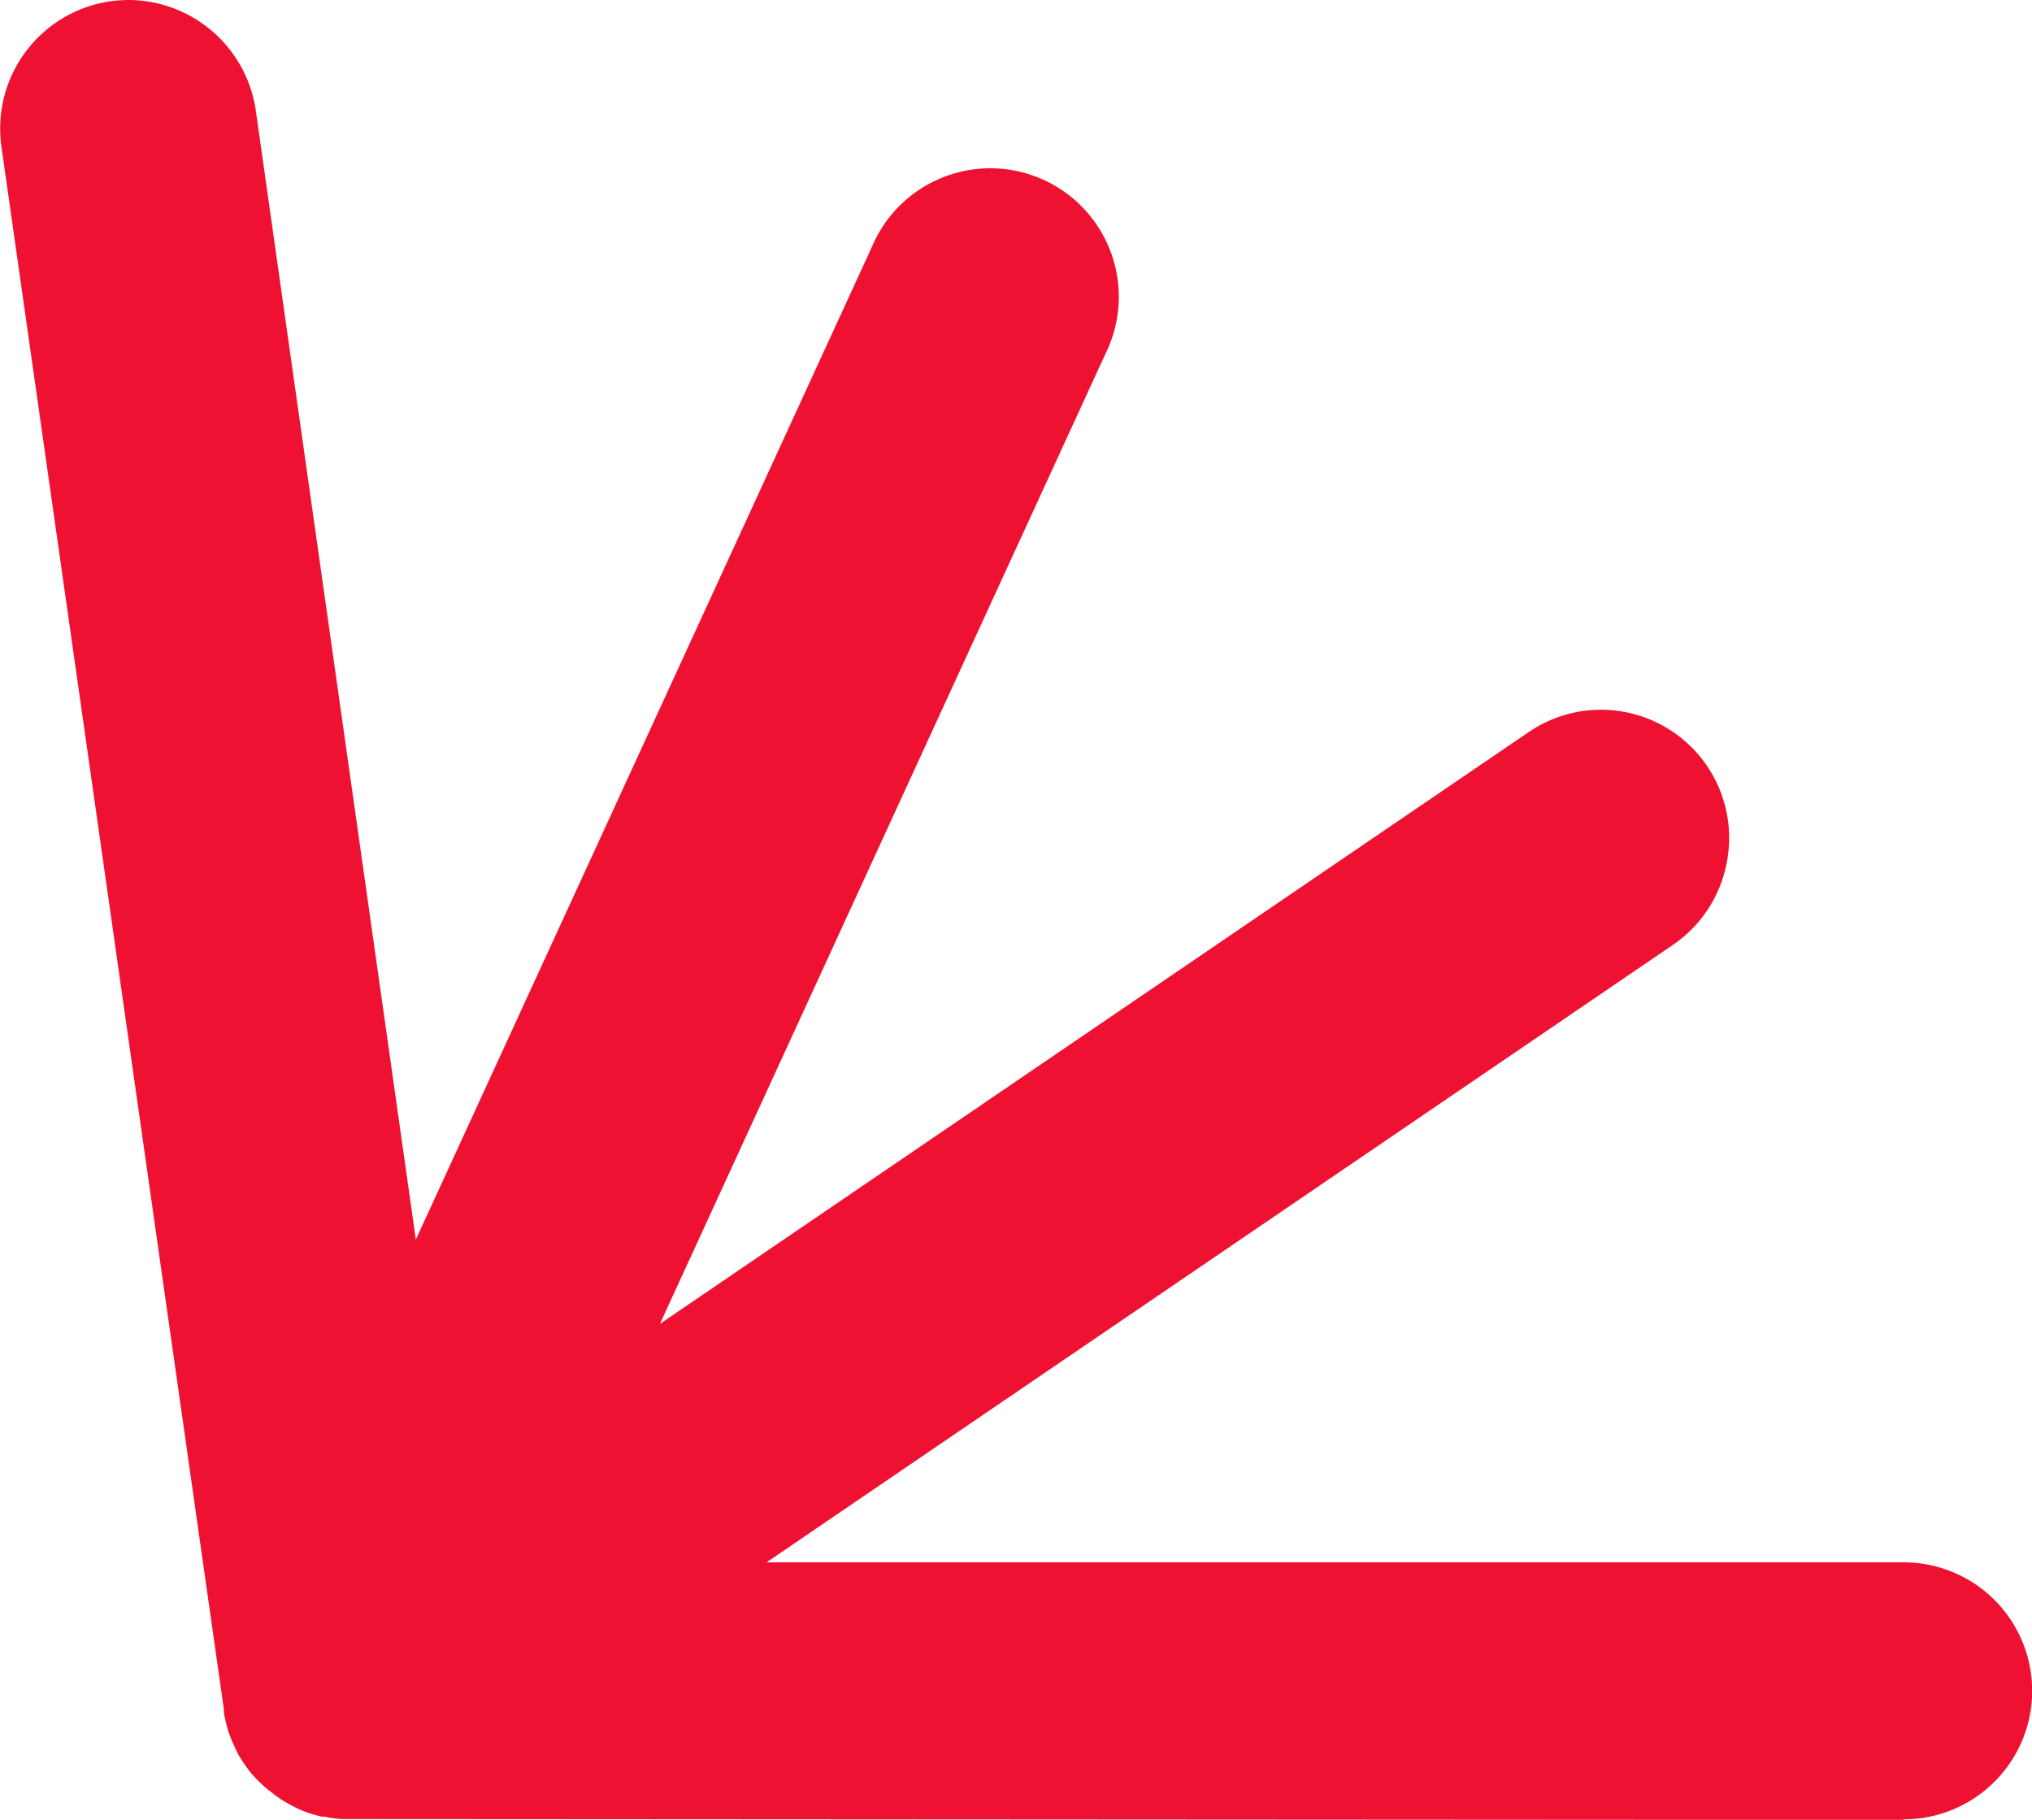 <svg xmlns="http://www.w3.org/2000/svg" data-name="Layer 1" viewBox="0 0 129.2 115.7"><path fill="#ef1131" d="m121.03 115.71-98.75-.06h-.5a6.56 6.56 0 0 1-1.13-.15h-.18a7.75 7.75 0 0 1-1.16-.35 7.19 7.19 0 0 1-1-.49l-.18-.1a7 7 0 0 1-.93-.66l-.09-.06-.18-.15a8.4 8.4 0 0 1-1-1c-.1-.12-.18-.24-.23-.31a9.68 9.68 0 0 1-.54-.82c-.08-.15-.15-.29-.22-.45s-.24-.52-.33-.78a4.11 4.11 0 0 1-.17-.53c-.07-.27-.14-.54-.2-.88v-.21L.09 9.32A8.18 8.18 0 0 1 7.03.08 9 9 0 0 1 8.18 0a8.2 8.2 0 0 1 8.08 7l10.18 71.81 29-63.12a8.17 8.17 0 1 1 14.84 6.82L41.96 84.17l55.2-37.6a8.15 8.15 0 0 1 12.63 8.28 8.16 8.16 0 0 1-3.43 5.23L48.74 99.33h72.3a8.17 8.17 0 1 1 0 16.34z"/></svg>